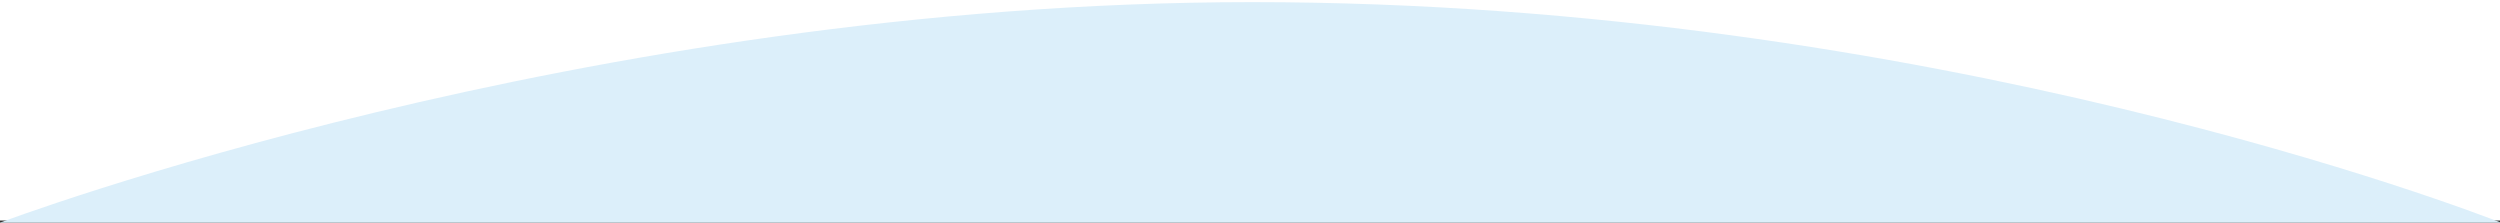 <svg xmlns="http://www.w3.org/2000/svg" width="640" height="57" viewBox="-0.125 -0.687 640 57" enable-background="new -0.125 -0.687 640 57"><rect x="-0.125" y="-0.687" width="640" height="57" fill="#333333" stroke="none"/><path fill="#fff" d="M-.125-.687h640v56.454h-640z"/><path fill="#DCEFFA" d="M-.125 56.312h640v-.1C633.545 53.73 494.262-.142 320.47-.142 149.336-.142-.126 56.312-.126 56.312z"/></svg>